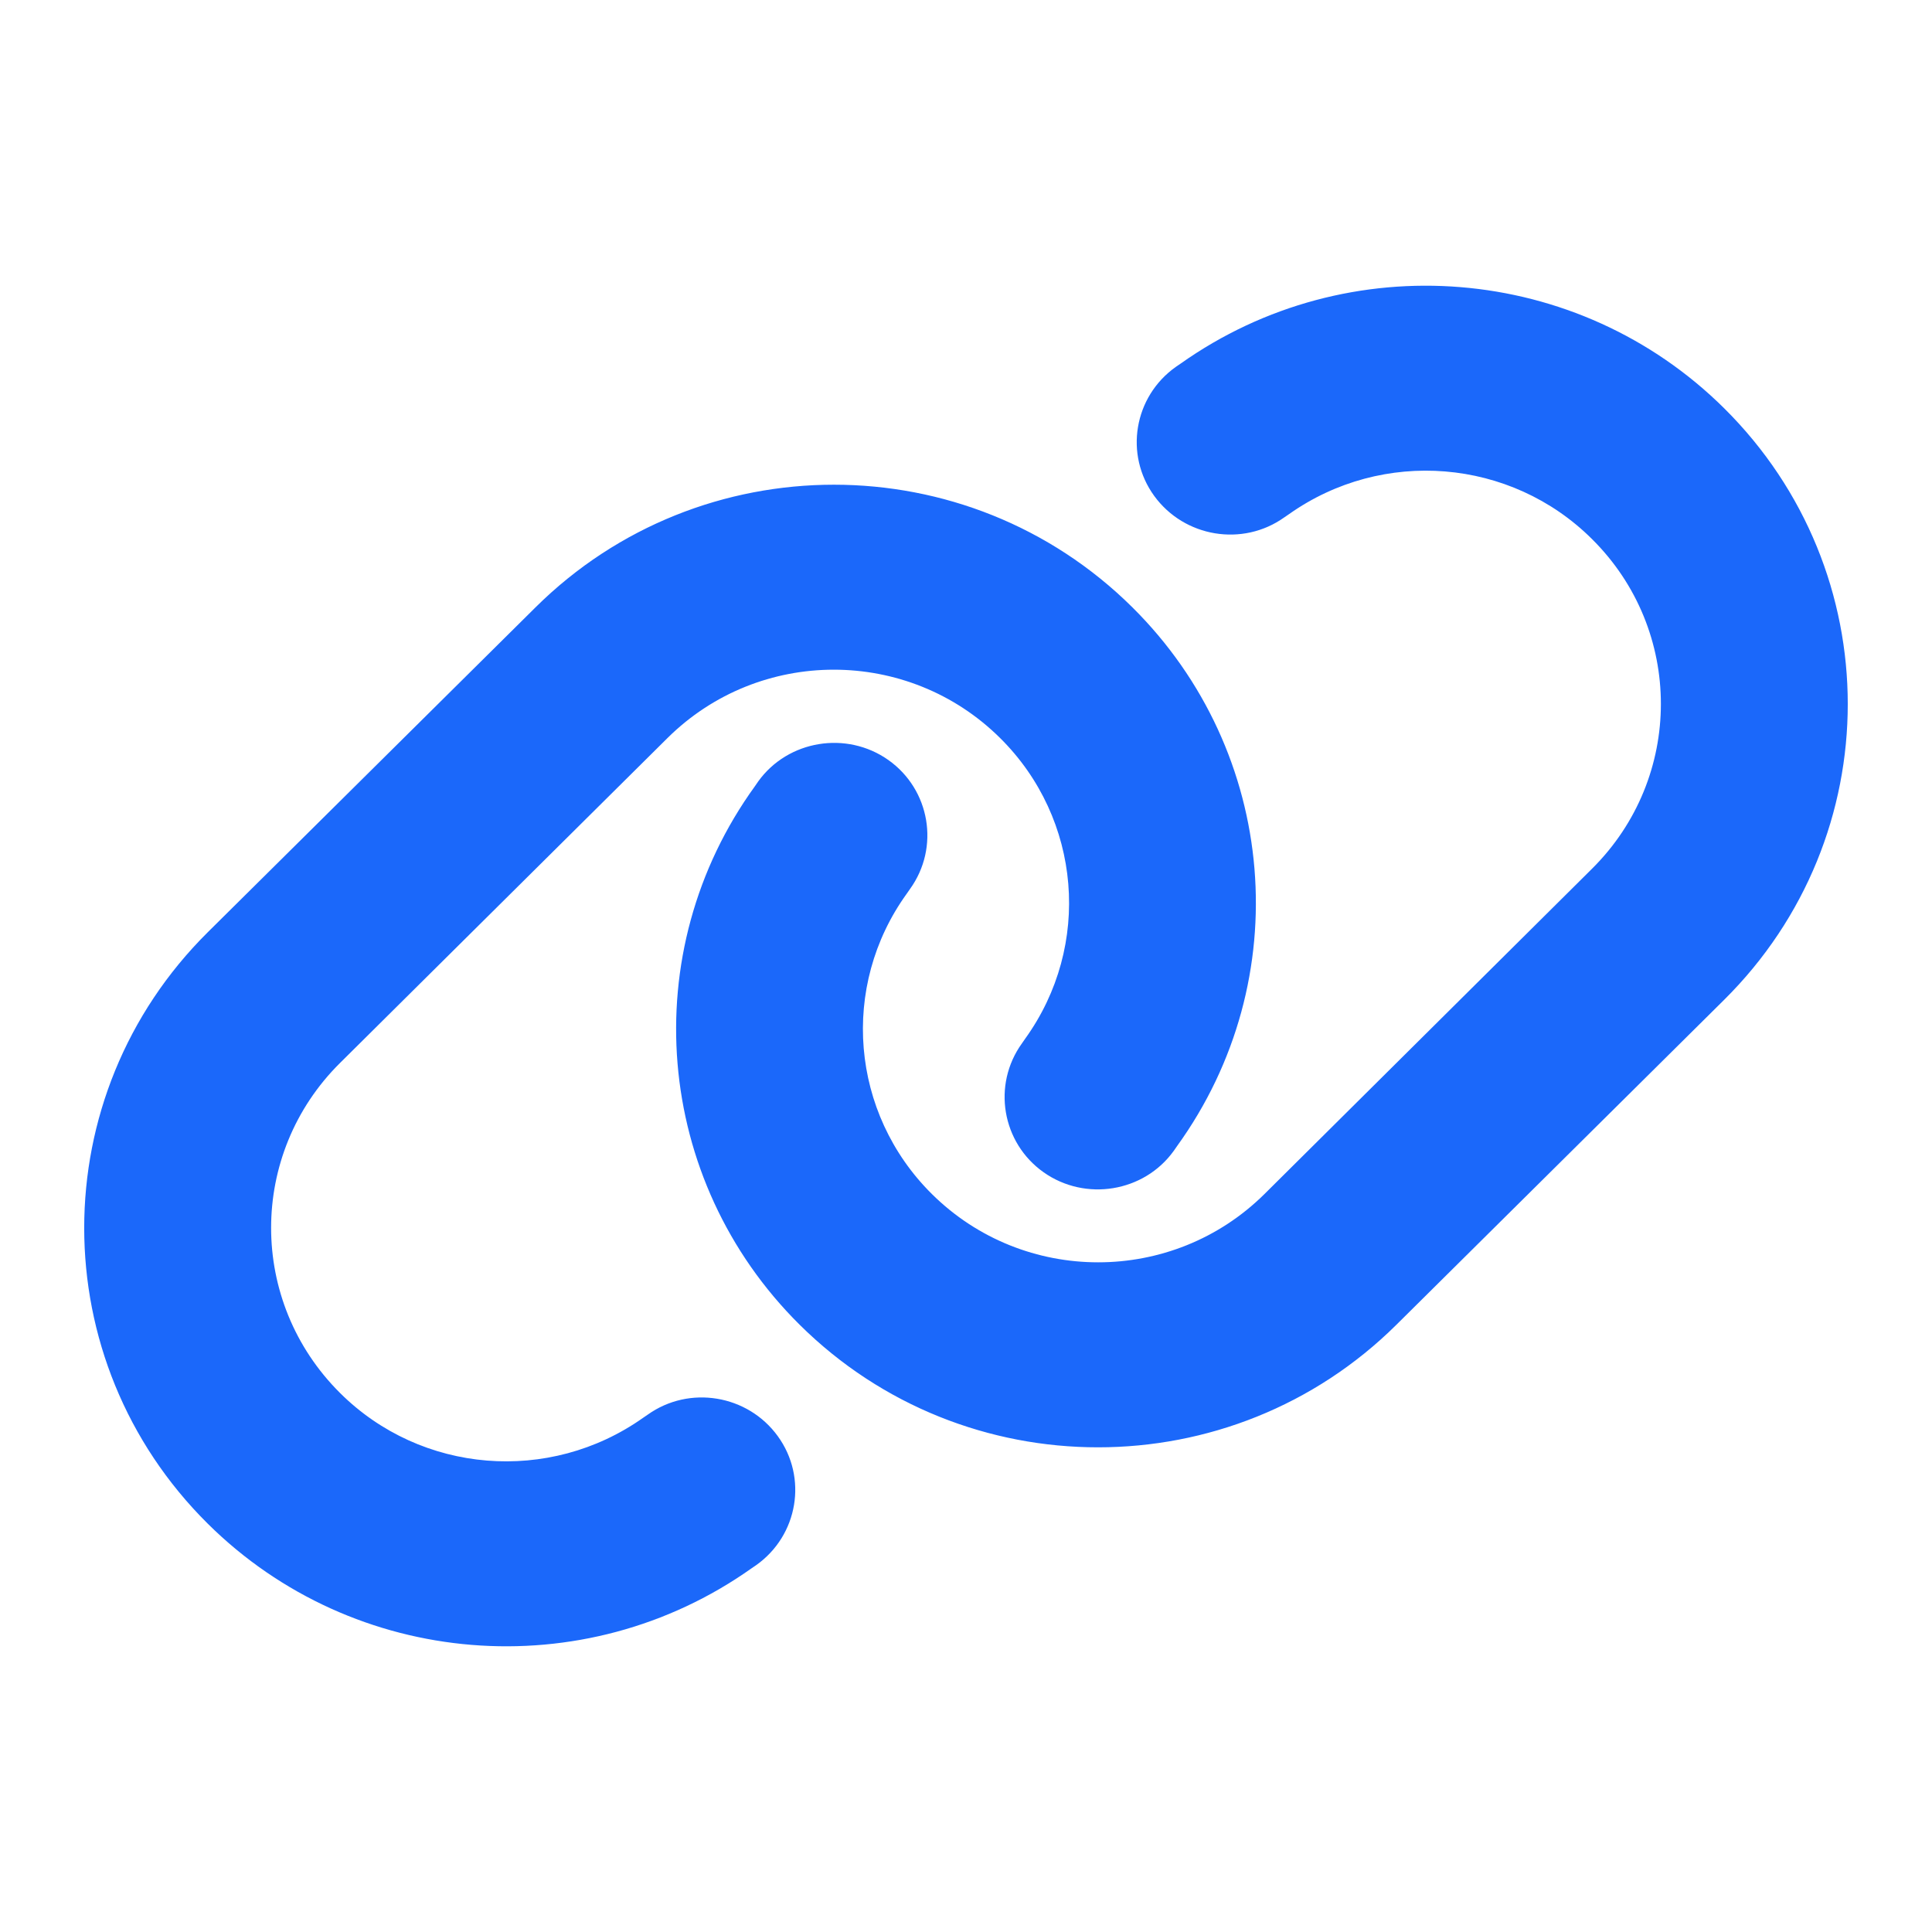 <svg width="60" height="60" viewBox="0 0 60 60" fill="none" xmlns="http://www.w3.org/2000/svg">
<path d="M53.544 31.051C58.664 25.975 58.664 17.755 53.544 12.678C49.013 8.186 41.872 7.602 36.661 11.295L36.516 11.394C35.211 12.319 34.912 14.116 35.845 15.401C36.779 16.685 38.591 16.991 39.887 16.066L40.032 15.967C42.941 13.909 46.919 14.233 49.439 16.739C52.294 19.569 52.294 24.151 49.439 26.982L39.271 37.08C36.416 39.91 31.794 39.91 28.939 37.08C26.411 34.573 26.085 30.629 28.16 27.754L28.26 27.61C29.193 26.317 28.885 24.52 27.589 23.603C26.293 22.687 24.472 22.983 23.547 24.268L23.448 24.412C19.714 29.569 20.303 36.649 24.834 41.141C29.954 46.217 38.247 46.217 43.367 41.141L53.544 31.051ZM6.455 28.949C1.335 34.025 1.335 42.246 6.455 47.322C10.987 51.814 18.128 52.398 23.339 48.706L23.484 48.607C24.789 47.681 25.088 45.885 24.154 44.6C23.221 43.315 21.409 43.01 20.113 43.935L19.968 44.034C17.059 46.091 13.08 45.768 10.561 43.261C7.706 40.422 7.706 35.84 10.561 33.01L20.729 22.921C23.584 20.09 28.206 20.09 31.06 22.921C33.589 25.427 33.915 29.371 31.84 32.255L31.74 32.399C30.806 33.693 31.114 35.49 32.41 36.406C33.706 37.322 35.528 37.026 36.452 35.741L36.552 35.597C40.286 30.431 39.697 23.352 35.166 18.86C30.045 13.784 21.753 13.784 16.633 18.86L6.455 28.949Z" fill="#1B68FA"/>
</svg>
